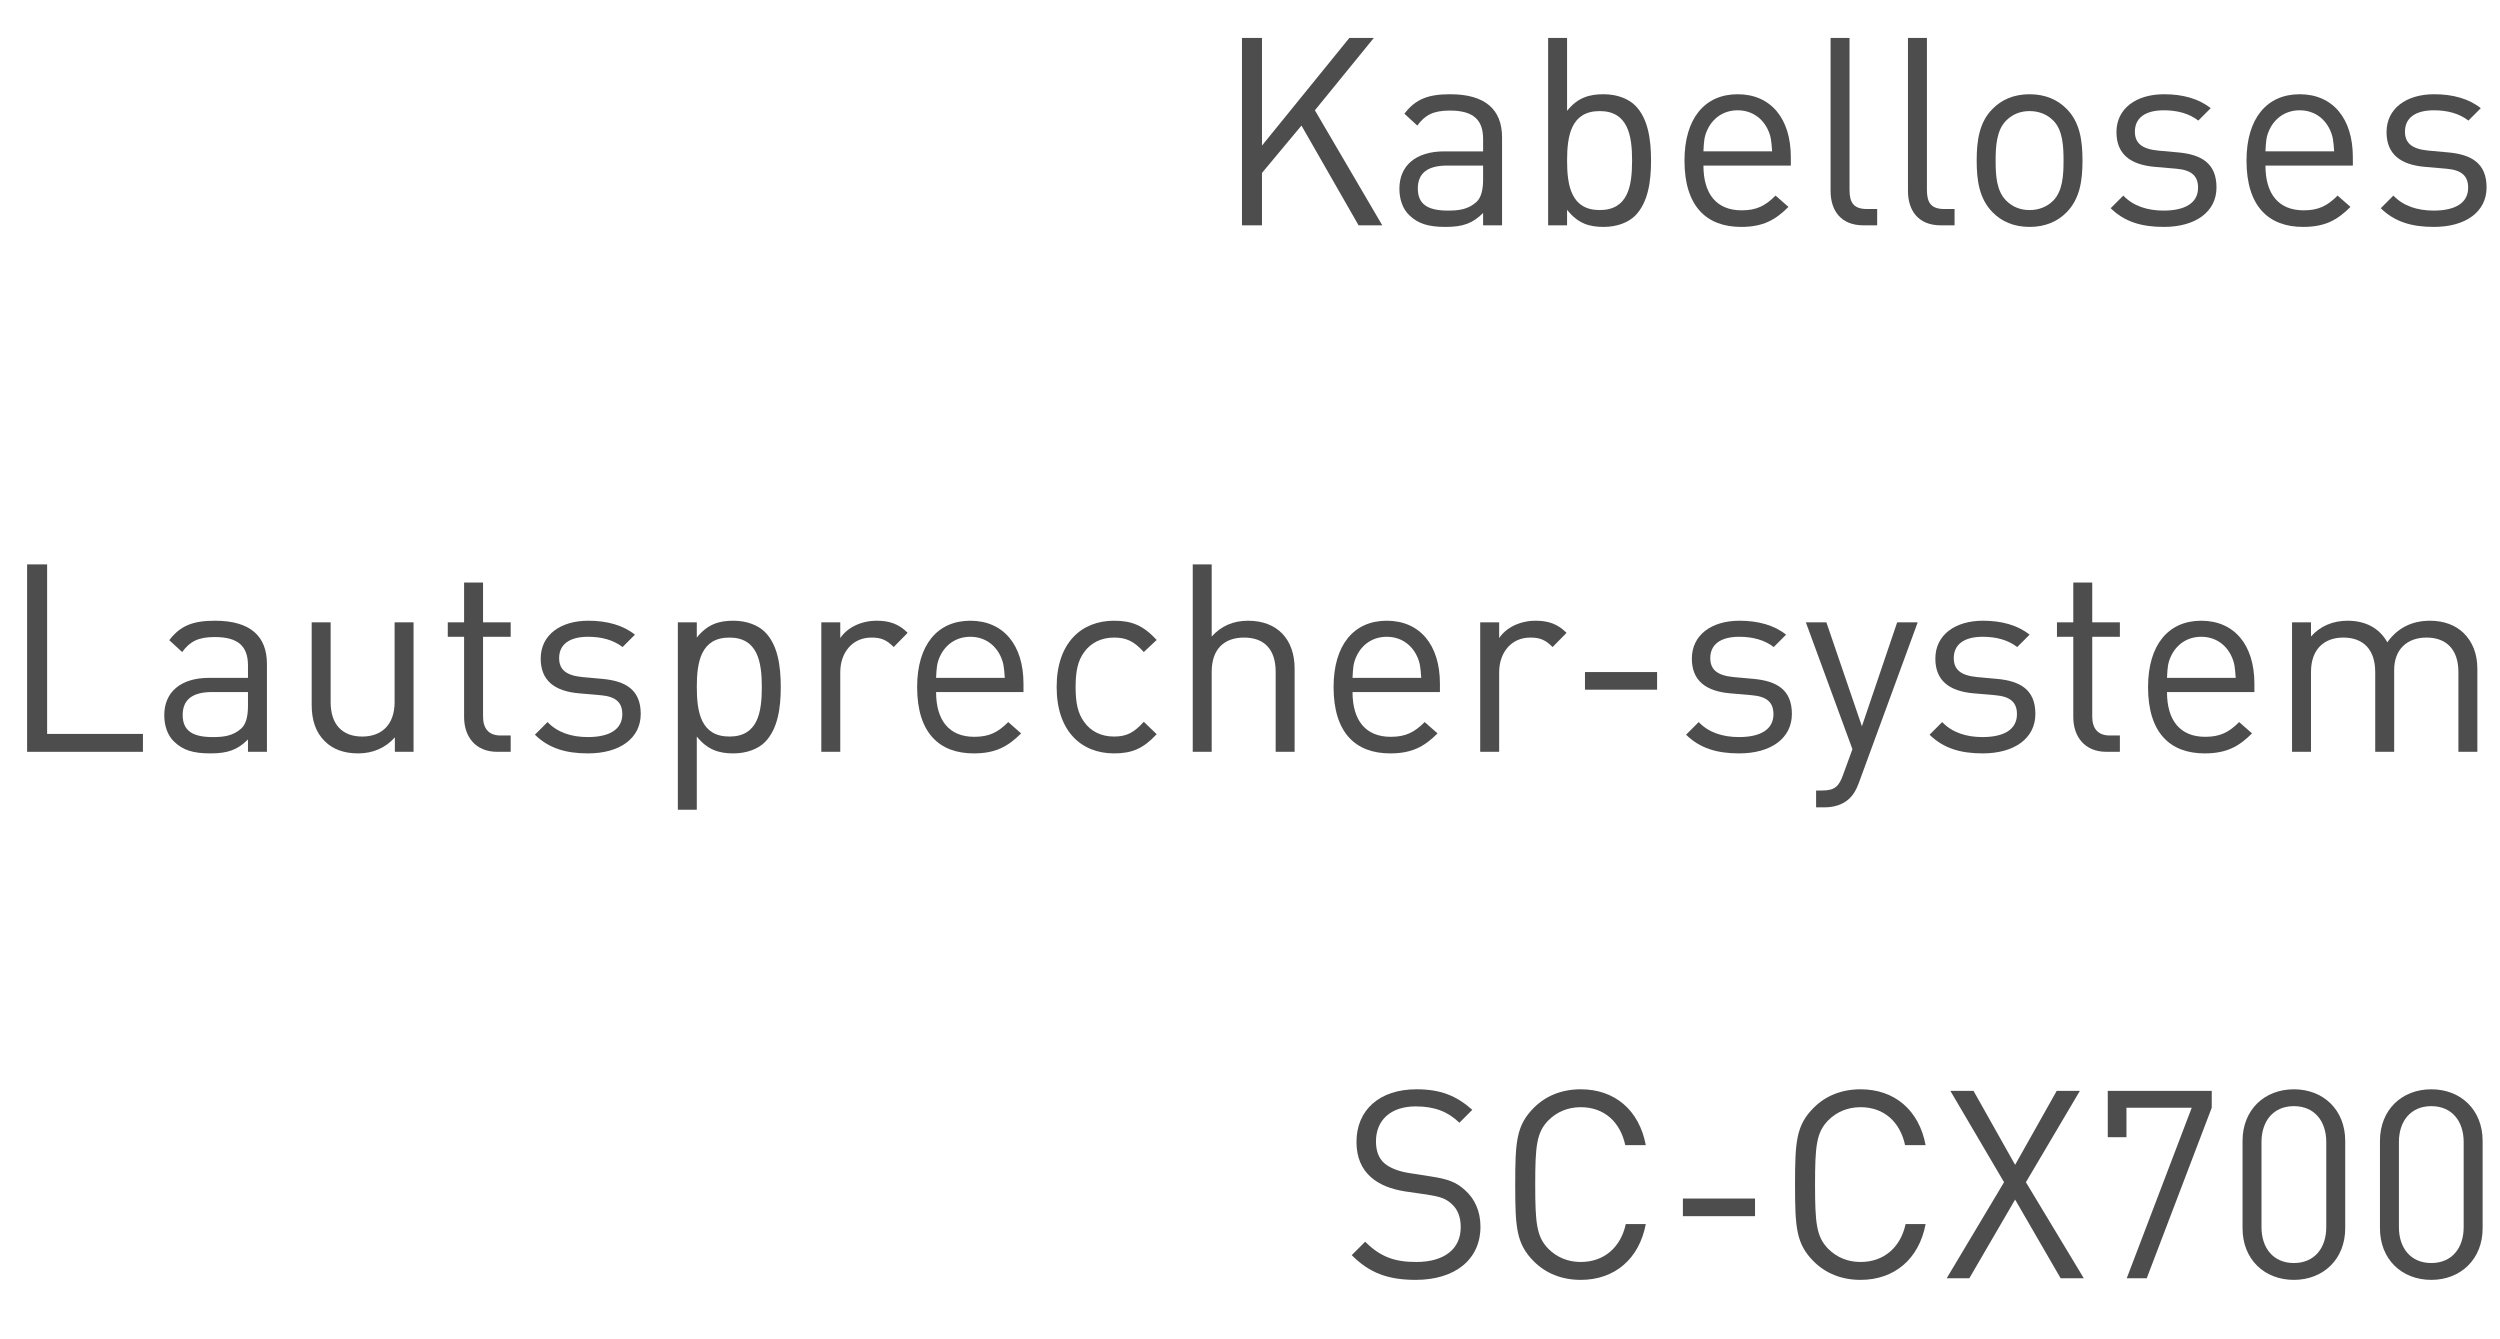 <?xml version="1.0" encoding="UTF-8"?><svg id="b" xmlns="http://www.w3.org/2000/svg" width="94.97" height="50.85" viewBox="0 0 94.97 50.85"><defs><style>.d{fill:#4e4d4d;}</style></defs><g id="c"><path class="d" d="M51.61,8.56l-2.17-3.79-1.5,1.8v1.99h-.76V1.44h.76v4.09l3.32-4.09h.93l-2.24,2.75,2.56,4.37h-.9Z"/><path class="d" d="M56.34,8.56v-.47c-.39.39-.76.53-1.42.53s-1.05-.12-1.39-.45c-.25-.24-.37-.61-.37-1,0-.87.61-1.42,1.71-1.42h1.47v-.47c0-.71-.35-1.08-1.26-1.08-.62,0-.94.16-1.24.57l-.49-.45c.43-.57.93-.74,1.74-.74,1.33,0,1.97.58,1.97,1.64v3.34h-.72ZM56.34,6.29h-1.37c-.74,0-1.11.29-1.11.87s.35.84,1.14.84c.41,0,.77-.04,1.09-.33.17-.16.25-.44.25-.85v-.53Z"/><path class="d" d="M62.12,8.19c-.26.26-.69.43-1.2.43-.55,0-.98-.13-1.39-.65v.59h-.72V1.44h.72v2.77c.41-.51.85-.63,1.39-.63.51,0,.94.17,1.2.43.49.49.6,1.3.6,2.09s-.11,1.59-.6,2.09ZM60.77,4.22c-1.08,0-1.24.92-1.24,1.88s.16,1.88,1.24,1.88,1.23-.92,1.23-1.88-.16-1.88-1.23-1.88Z"/><path class="d" d="M64.71,6.29c0,1.08.5,1.7,1.45,1.7.57,0,.9-.17,1.29-.56l.49.43c-.5.5-.97.76-1.8.76-1.31,0-2.15-.78-2.15-2.52,0-1.6.77-2.52,2.02-2.52s2.02.91,2.02,2.39v.32h-3.32ZM67.16,4.93c-.21-.45-.62-.74-1.15-.74s-.94.29-1.15.74c-.12.26-.13.42-.15.82h2.61c-.03-.4-.04-.56-.16-.82Z"/><path class="d" d="M70.79,8.56c-.86,0-1.25-.56-1.25-1.31V1.44h.72v5.78c0,.48.16.72.66.72h.39v.62h-.52Z"/><path class="d" d="M73.73,8.56c-.86,0-1.25-.56-1.25-1.31V1.44h.72v5.78c0,.48.16.72.66.72h.39v.62h-.52Z"/><path class="d" d="M78.51,8.06c-.34.35-.81.56-1.41.56s-1.07-.21-1.41-.56c-.5-.51-.6-1.2-.6-1.96s.1-1.46.6-1.96c.34-.35.81-.56,1.41-.56s1.07.21,1.41.56c.5.5.6,1.2.6,1.96s-.1,1.45-.6,1.96ZM78,4.58c-.24-.24-.55-.36-.9-.36s-.65.12-.89.36c-.36.36-.4.96-.4,1.52s.03,1.15.4,1.52c.24.24.54.36.89.36s.66-.12.9-.36c.36-.37.39-.97.39-1.52s-.03-1.16-.39-1.52Z"/><path class="d" d="M82.2,8.62c-.84,0-1.49-.19-2.02-.71l.48-.48c.38.4.92.57,1.53.57.82,0,1.31-.29,1.31-.87,0-.44-.24-.67-.82-.72l-.81-.07c-.96-.08-1.47-.5-1.47-1.32,0-.9.75-1.44,1.81-1.44.71,0,1.32.17,1.77.53l-.47.47c-.35-.27-.8-.39-1.31-.39-.72,0-1.1.3-1.1.81,0,.44.27.66.88.72l.77.07c.86.08,1.45.4,1.45,1.33s-.8,1.5-2,1.5Z"/><path class="d" d="M86.06,6.29c0,1.08.5,1.7,1.45,1.7.57,0,.9-.17,1.29-.56l.49.43c-.5.5-.97.76-1.8.76-1.31,0-2.15-.78-2.15-2.52,0-1.6.77-2.52,2.02-2.52s2.02.91,2.02,2.39v.32h-3.32ZM88.51,4.93c-.21-.45-.62-.74-1.15-.74s-.94.29-1.15.74c-.12.26-.13.42-.15.82h2.61c-.03-.4-.04-.56-.16-.82Z"/><path class="d" d="M92.46,8.62c-.84,0-1.49-.19-2.02-.71l.48-.48c.38.4.92.57,1.53.57.82,0,1.31-.29,1.31-.87,0-.44-.24-.67-.82-.72l-.81-.07c-.96-.08-1.47-.5-1.47-1.32,0-.9.75-1.44,1.81-1.44.71,0,1.32.17,1.77.53l-.47.47c-.35-.27-.8-.39-1.31-.39-.72,0-1.1.3-1.1.81,0,.44.27.66.88.72l.77.07c.86.08,1.45.4,1.45,1.33s-.8,1.5-2,1.5Z"/><path class="d" d="M1.03,28.56v-7.12h.76v6.44h3.64v.68H1.03Z"/><path class="d" d="M9.42,28.56v-.47c-.39.39-.76.53-1.42.53s-1.05-.12-1.39-.45c-.25-.24-.37-.61-.37-1,0-.87.61-1.42,1.71-1.42h1.47v-.47c0-.71-.35-1.08-1.26-1.08-.62,0-.94.16-1.24.57l-.49-.45c.43-.57.93-.74,1.74-.74,1.33,0,1.97.58,1.97,1.64v3.34h-.72ZM9.42,26.29h-1.37c-.74,0-1.11.29-1.11.87s.35.84,1.14.84c.41,0,.77-.04,1.09-.33.17-.16.25-.44.25-.85v-.53Z"/><path class="d" d="M15,28.56v-.55c-.35.4-.84.61-1.39.61s-.97-.16-1.27-.46c-.35-.34-.5-.81-.5-1.38v-3.14h.72v3.03c0,.87.46,1.31,1.2,1.31s1.23-.45,1.23-1.31v-3.03h.72v4.92h-.71Z"/><path class="d" d="M18.89,28.56c-.84,0-1.26-.59-1.26-1.32v-3.05h-.62v-.55h.62v-1.51h.72v1.51h1.05v.55h-1.05v3.03c0,.45.21.72.67.72h.38v.62h-.51Z"/><path class="d" d="M22.34,28.62c-.84,0-1.49-.19-2.02-.71l.48-.48c.38.4.92.57,1.53.57.82,0,1.31-.29,1.31-.87,0-.44-.24-.67-.82-.72l-.81-.07c-.96-.08-1.47-.5-1.47-1.32,0-.9.75-1.44,1.81-1.44.71,0,1.32.17,1.77.53l-.47.47c-.35-.27-.8-.39-1.31-.39-.72,0-1.1.3-1.1.81,0,.44.27.66.88.72l.77.07c.86.08,1.45.4,1.45,1.33s-.8,1.5-2,1.5Z"/><path class="d" d="M29.06,28.19c-.26.26-.69.43-1.2.43-.54,0-.98-.13-1.39-.64v2.78h-.72v-7.12h.72v.58c.41-.51.84-.64,1.39-.64.51,0,.94.17,1.2.43.49.49.6,1.3.6,2.09s-.11,1.59-.6,2.09ZM27.71,24.22c-1.08,0-1.24.92-1.24,1.88s.16,1.88,1.24,1.88,1.23-.92,1.23-1.88-.16-1.88-1.23-1.88Z"/><path class="d" d="M33.95,24.58c-.27-.27-.47-.36-.85-.36-.72,0-1.18.57-1.18,1.32v3.02h-.72v-4.92h.72v.6c.27-.41.81-.66,1.38-.66.47,0,.83.11,1.18.46l-.53.54Z"/><path class="d" d="M35.56,26.29c0,1.08.5,1.7,1.45,1.7.57,0,.9-.17,1.29-.56l.49.43c-.5.5-.97.76-1.8.76-1.31,0-2.15-.78-2.15-2.52,0-1.6.77-2.52,2.02-2.52s2.02.91,2.02,2.39v.32h-3.32ZM38.01,24.93c-.21-.45-.62-.74-1.15-.74s-.94.29-1.15.74c-.12.26-.13.42-.15.82h2.61c-.03-.4-.04-.56-.16-.82Z"/><path class="d" d="M42.32,28.62c-1.24,0-2.18-.84-2.18-2.52s.94-2.52,2.18-2.52c.68,0,1.11.18,1.62.73l-.49.46c-.37-.41-.66-.55-1.13-.55s-.88.19-1.14.56c-.23.32-.32.7-.32,1.32s.09,1,.32,1.32c.26.37.66.56,1.14.56s.76-.15,1.13-.56l.49.47c-.51.55-.94.73-1.62.73Z"/><path class="d" d="M48.46,28.56v-3.04c0-.87-.45-1.3-1.2-1.3s-1.23.43-1.23,1.3v3.04h-.72v-7.12h.72v2.74c.36-.4.82-.6,1.38-.6,1.12,0,1.77.71,1.77,1.82v3.16h-.72Z"/><path class="d" d="M51.38,26.29c0,1.08.5,1.7,1.45,1.7.57,0,.9-.17,1.29-.56l.49.43c-.5.5-.97.76-1.8.76-1.31,0-2.15-.78-2.15-2.52,0-1.6.77-2.52,2.02-2.52s2.02.91,2.02,2.39v.32h-3.32ZM53.83,24.93c-.21-.45-.62-.74-1.15-.74s-.94.29-1.15.74c-.12.26-.13.42-.15.82h2.61c-.03-.4-.04-.56-.16-.82Z"/><path class="d" d="M58.98,24.58c-.27-.27-.47-.36-.85-.36-.72,0-1.18.57-1.18,1.32v3.02h-.72v-4.92h.72v.6c.27-.41.81-.66,1.38-.66.47,0,.83.11,1.18.46l-.53.54Z"/><path class="d" d="M60.21,26.2v-.67h2.74v.67h-2.74Z"/><path class="d" d="M66.07,28.62c-.84,0-1.49-.19-2.02-.71l.48-.48c.38.4.92.57,1.53.57.82,0,1.31-.29,1.31-.87,0-.44-.24-.67-.82-.72l-.81-.07c-.96-.08-1.47-.5-1.47-1.32,0-.9.75-1.44,1.81-1.44.71,0,1.32.17,1.77.53l-.47.47c-.35-.27-.8-.39-1.31-.39-.72,0-1.1.3-1.1.81,0,.44.27.66.88.72l.77.07c.86.08,1.45.4,1.45,1.33s-.8,1.5-2,1.5Z"/><path class="d" d="M70.61,29.75c-.1.27-.21.45-.35.58-.26.25-.61.34-.96.34h-.31v-.64h.22c.5,0,.65-.16.81-.61l.35-.96-1.77-4.82h.78l1.35,3.95,1.34-3.95h.78l-2.24,6.11Z"/><path class="d" d="M75.32,28.62c-.84,0-1.49-.19-2.02-.71l.48-.48c.38.4.92.57,1.53.57.82,0,1.31-.29,1.31-.87,0-.44-.24-.67-.82-.72l-.81-.07c-.96-.08-1.47-.5-1.47-1.32,0-.9.75-1.44,1.81-1.44.71,0,1.32.17,1.77.53l-.47.47c-.35-.27-.8-.39-1.31-.39-.72,0-1.1.3-1.1.81,0,.44.27.66.88.72l.77.07c.86.08,1.45.4,1.45,1.33s-.8,1.5-2,1.5Z"/><path class="d" d="M80.02,28.56c-.84,0-1.26-.59-1.26-1.32v-3.05h-.62v-.55h.62v-1.51h.72v1.51h1.05v.55h-1.05v3.03c0,.45.21.72.67.72h.38v.62h-.51Z"/><path class="d" d="M82.32,26.29c0,1.08.5,1.7,1.45,1.7.57,0,.9-.17,1.29-.56l.49.43c-.5.5-.97.76-1.8.76-1.31,0-2.15-.78-2.15-2.52,0-1.6.77-2.52,2.02-2.52s2.02.91,2.02,2.39v.32h-3.32ZM84.77,24.93c-.21-.45-.62-.74-1.15-.74s-.94.29-1.15.74c-.12.26-.13.42-.15.82h2.61c-.03-.4-.04-.56-.16-.82Z"/><path class="d" d="M93.39,28.56v-3.03c0-.87-.47-1.31-1.21-1.31s-1.23.45-1.23,1.23v3.11h-.72v-3.03c0-.87-.47-1.31-1.21-1.31s-1.23.45-1.23,1.31v3.03h-.72v-4.92h.72v.54c.35-.4.84-.6,1.39-.6.68,0,1.21.28,1.51.82.38-.54.93-.82,1.62-.82.53,0,.97.17,1.27.46.35.34.53.8.53,1.37v3.15h-.72Z"/><path class="d" d="M53.78,48.62c-1.06,0-1.77-.27-2.43-.94l.51-.51c.59.59,1.14.77,1.94.77,1.05,0,1.69-.48,1.69-1.32,0-.38-.11-.68-.35-.89-.22-.2-.42-.27-.93-.35l-.83-.12c-.56-.09-.98-.26-1.3-.54-.36-.32-.55-.76-.55-1.34,0-1.21.87-2,2.28-2,.91,0,1.51.24,2.12.78l-.49.49c-.43-.41-.92-.62-1.66-.62-.96,0-1.51.53-1.51,1.33,0,.35.1.64.32.83s.56.31.93.37l.83.13c.66.1.97.22,1.29.51.38.33.6.81.6,1.4,0,1.25-.97,2.02-2.46,2.02Z"/><path class="d" d="M60.05,48.62c-.74,0-1.34-.26-1.78-.7-.67-.67-.71-1.29-.71-2.92s.04-2.25.71-2.92c.44-.44,1.04-.7,1.78-.7,1.29,0,2.22.79,2.47,2.12h-.78c-.19-.88-.8-1.44-1.69-1.44-.48,0-.9.17-1.23.5-.45.46-.5.98-.5,2.44s.05,1.98.5,2.44c.33.33.75.5,1.23.5.89,0,1.52-.56,1.71-1.44h.76c-.25,1.33-1.19,2.12-2.47,2.12Z"/><path class="d" d="M63.93,46.2v-.67h2.74v.67h-2.74Z"/><path class="d" d="M70.68,48.62c-.74,0-1.34-.26-1.78-.7-.67-.67-.71-1.29-.71-2.92s.04-2.25.71-2.92c.44-.44,1.04-.7,1.78-.7,1.29,0,2.22.79,2.47,2.12h-.78c-.19-.88-.8-1.44-1.69-1.44-.48,0-.9.17-1.23.5-.45.46-.5.98-.5,2.44s.05,1.98.5,2.44c.33.33.75.5,1.23.5.89,0,1.52-.56,1.71-1.44h.76c-.25,1.33-1.19,2.12-2.47,2.12Z"/><path class="d" d="M78.28,48.56l-1.73-2.99-1.74,2.99h-.86l2.18-3.65-2.04-3.47h.88l1.58,2.81,1.58-2.81h.88l-2.05,3.47,2.2,3.65h-.88Z"/><path class="d" d="M81.55,48.56h-.76l2.47-6.48h-2.48v1.12h-.71v-1.76h3.95v.64l-2.47,6.48Z"/><path class="d" d="M87.14,48.62c-1.12,0-1.95-.78-1.95-1.96v-3.32c0-1.18.83-1.96,1.95-1.96s1.95.78,1.95,1.96v3.32c0,1.18-.84,1.96-1.95,1.96ZM88.37,43.38c0-.78-.44-1.36-1.23-1.36s-1.23.58-1.23,1.36v3.24c0,.78.44,1.36,1.23,1.36s1.23-.58,1.23-1.36v-3.24Z"/><path class="d" d="M92.36,48.62c-1.12,0-1.95-.78-1.95-1.96v-3.32c0-1.18.83-1.96,1.95-1.96s1.95.78,1.95,1.96v3.32c0,1.18-.84,1.96-1.95,1.96ZM93.59,43.38c0-.78-.44-1.36-1.23-1.36s-1.23.58-1.23,1.36v3.24c0,.78.44,1.36,1.23,1.36s1.23-.58,1.23-1.36v-3.24Z"/></g></svg>